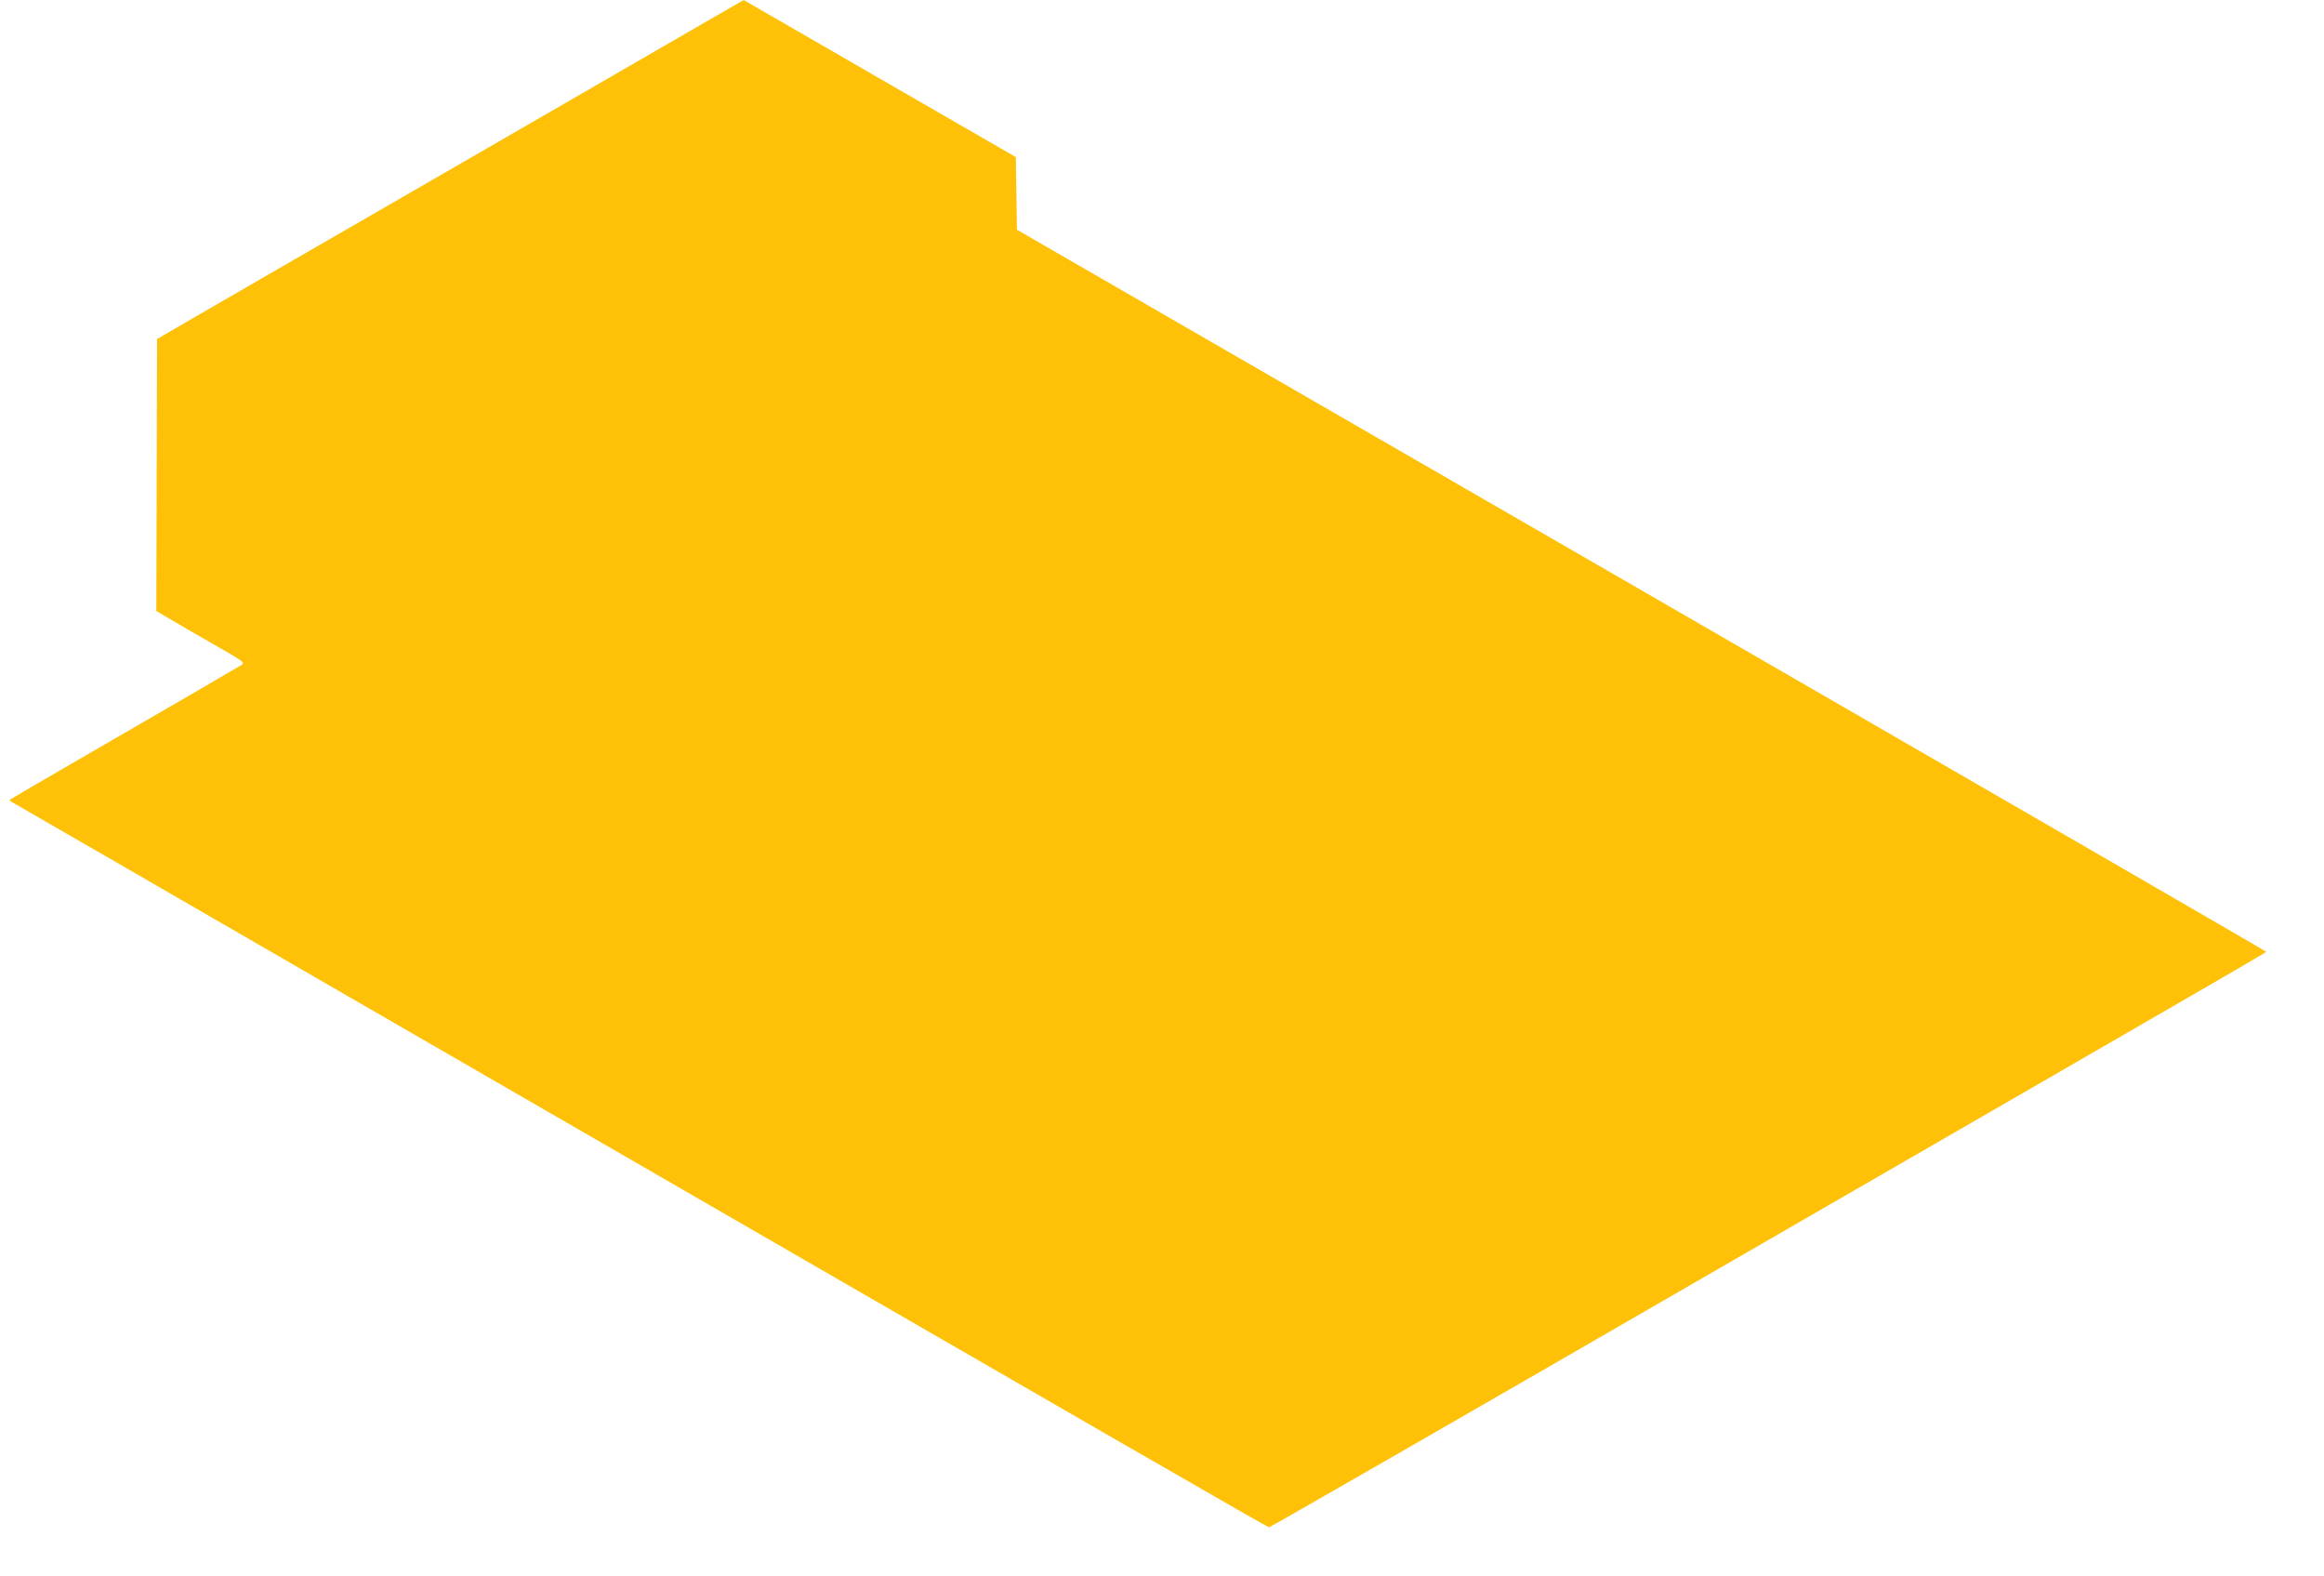 <?xml version="1.0" standalone="no"?>
<!DOCTYPE svg PUBLIC "-//W3C//DTD SVG 20010904//EN"
 "http://www.w3.org/TR/2001/REC-SVG-20010904/DTD/svg10.dtd">
<svg version="1.0" xmlns="http://www.w3.org/2000/svg"
 width="1280pt" height="868pt" viewBox="0 0 1280 868"
 preserveAspectRatio="xMidYMid meet">
<g transform="translate(0,868) scale(0.1,-0.1)"
fill="#ffc107" stroke="none">
<path d="M3985 8616 c-60 -35 -690 -399 -1400 -809 -710 -409 -1387 -801
-1505 -869 l-215 -125 -2 -749 -2 -749 67 -39 c37 -22 147 -86 245 -142 173
-99 178 -103 155 -117 -33 -20 -393 -230 -868 -504 -223 -129 -406 -236 -408
-238 -2 -1 16 -14 40 -27 24 -13 844 -487 1823 -1053 4432 -2560 5065 -2925
5075 -2925 6 0 1162 664 2568 1477 3127 1805 2922 1687 2922 1693 -1 3 -1548
898 -3440 1990 l-3439 1985 -3 200 -3 200 -749 432 c-412 238 -749 433 -750
433 0 0 -50 -29 -111 -64z"/>
</g>
</svg>
